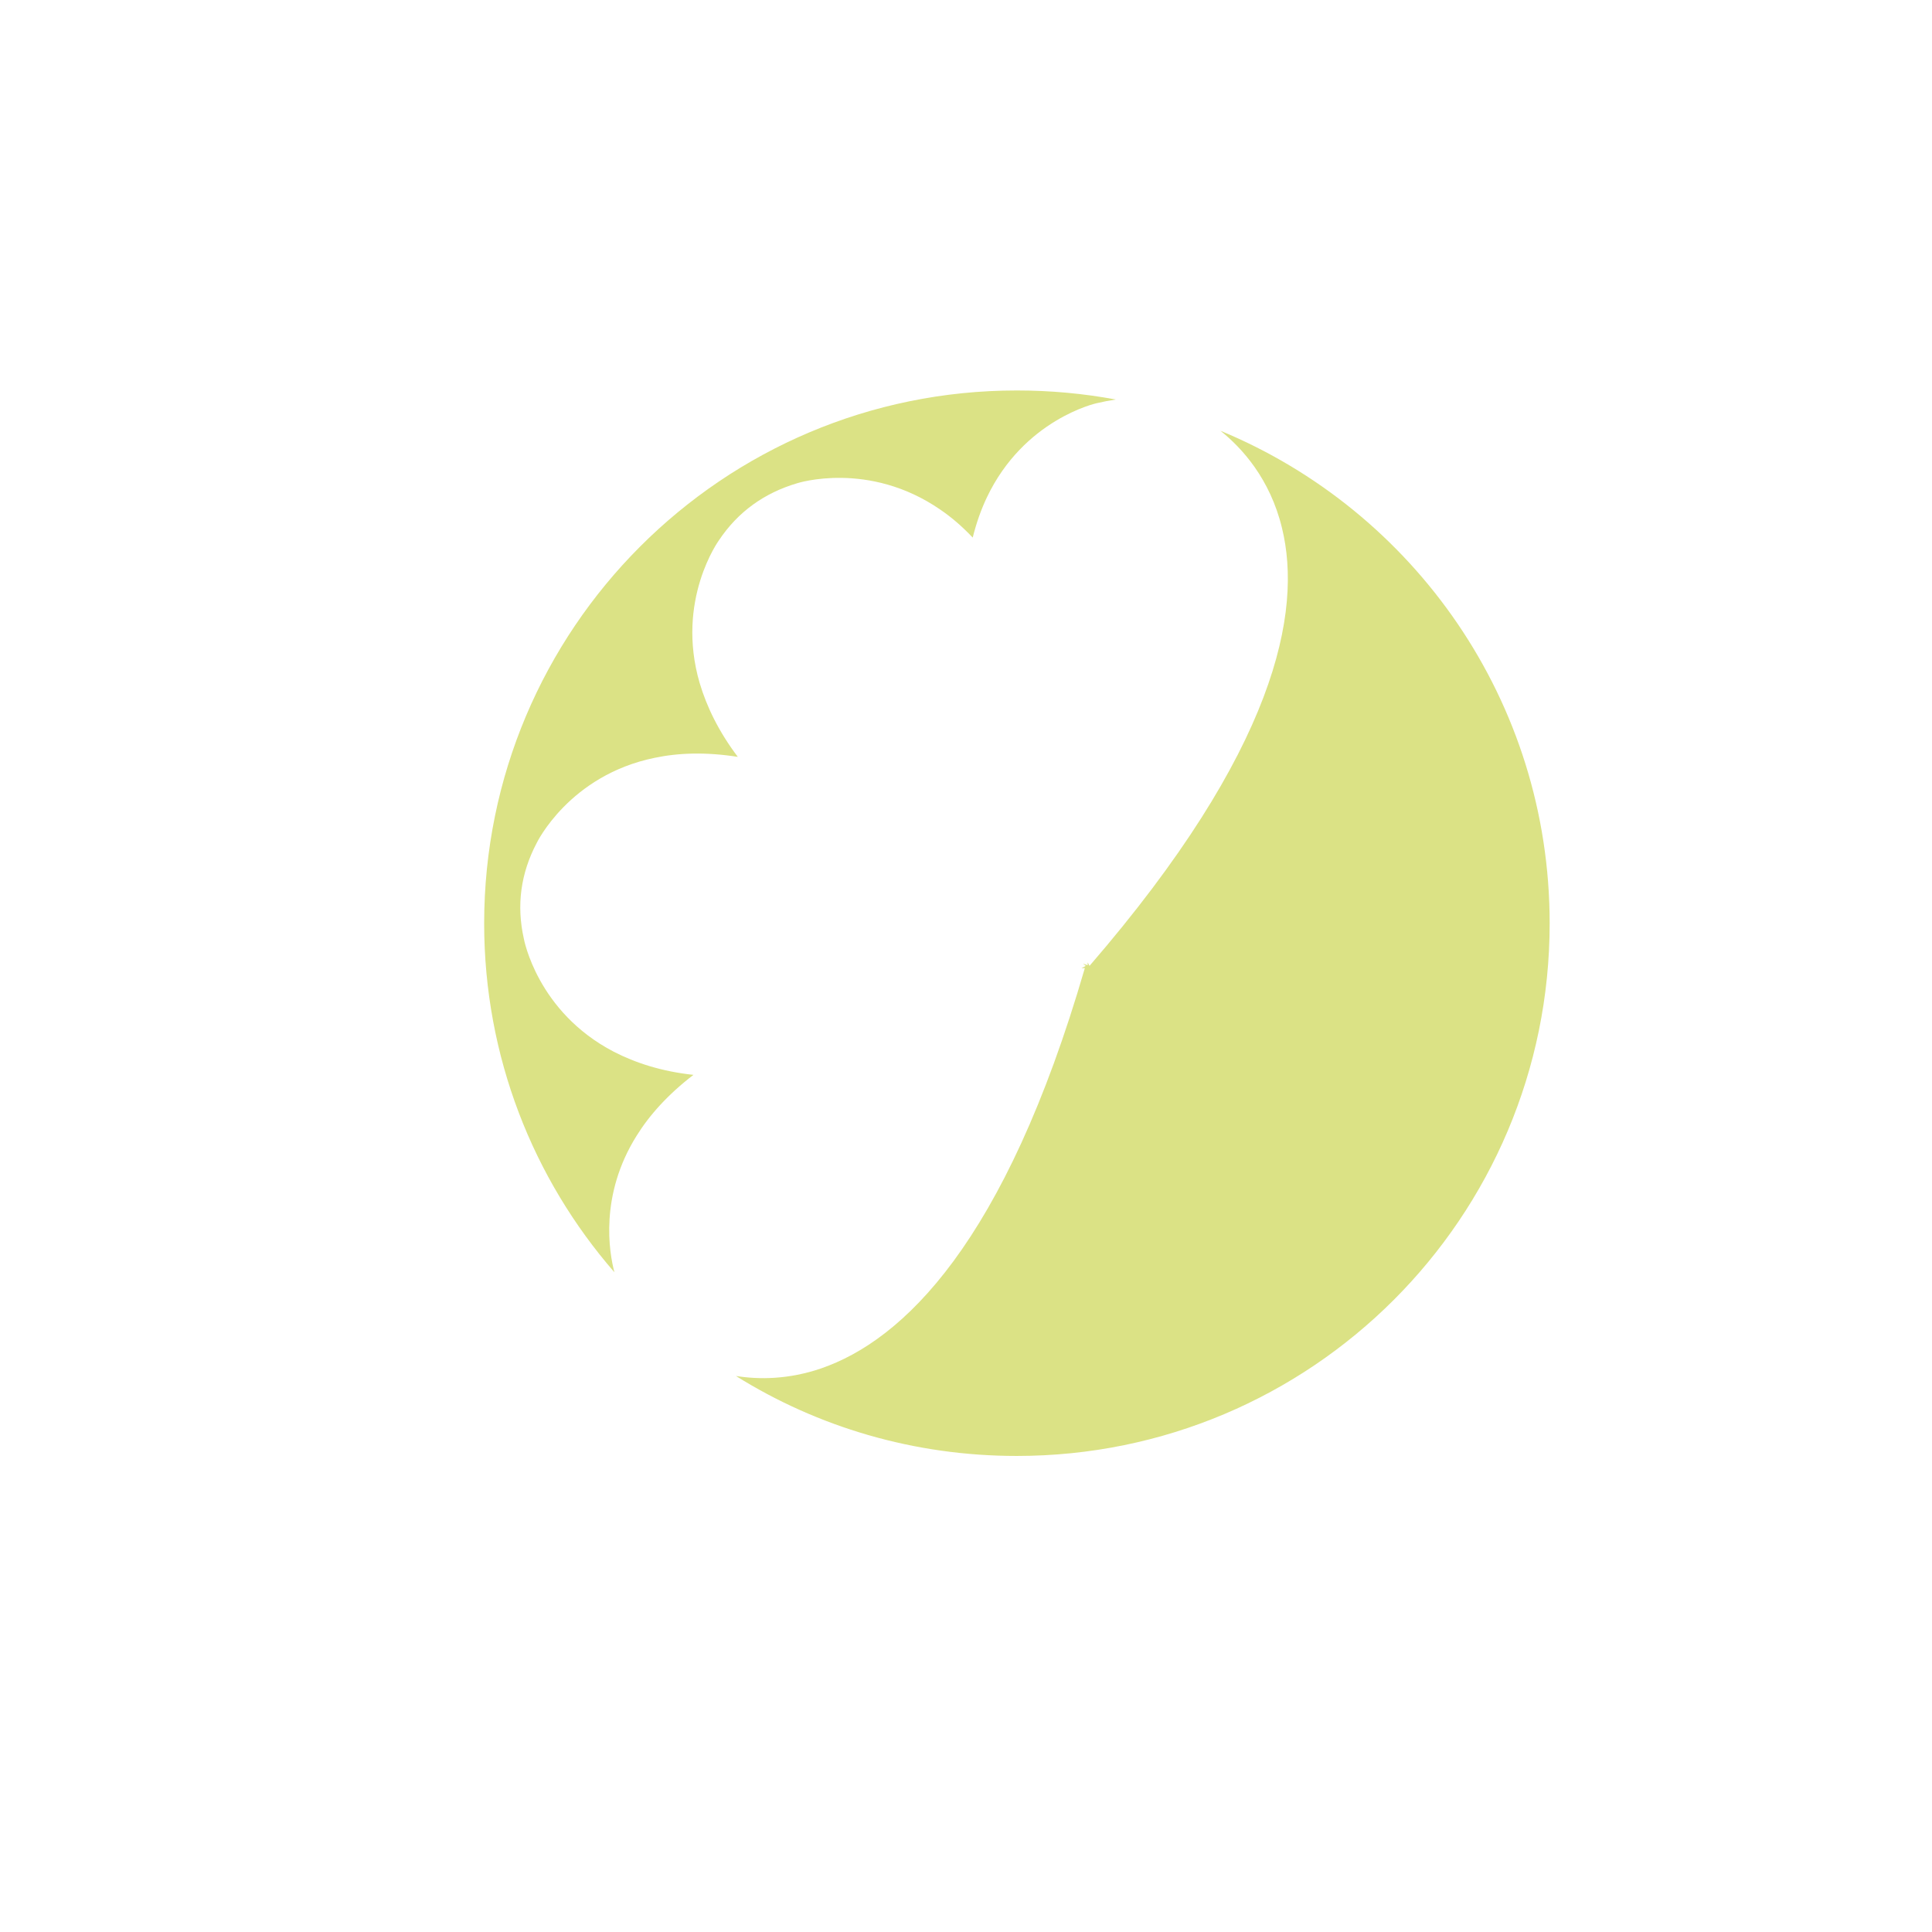 <?xml version="1.0" encoding="UTF-8"?>
<!DOCTYPE svg PUBLIC "-//W3C//DTD SVG 1.1//EN" "http://www.w3.org/Graphics/SVG/1.1/DTD/svg11.dtd">
<!-- Creator: CorelDRAW X7 -->
<svg xmlns="http://www.w3.org/2000/svg" xml:space="preserve" width="46.13mm" height="46.13mm" version="1.1" style="shape-rendering:geometricPrecision; text-rendering:geometricPrecision; image-rendering:optimizeQuality; fill-rule:evenodd; clip-rule:evenodd"
viewBox="0 0 6185 6185"
 xmlns:xlink="http://www.w3.org/1999/xlink">
 <defs>
  <style type="text/css">
   <![CDATA[
    .fil0 {fill:none}
    .fil1 {fill:#DBE285}
   ]]>
  </style>
 </defs>
 <g id="Layer_x0020_1">
  <rect class="fil0" width="6185" height="6185"/>
  <path class="fil1" d="M3255 1250c109,0 215,10 317,29 -20,3 -41,7 -62,12 0,0 -232,51 -351,302 -18,38 -33,80 -45,128 -34,-36 -68,-65 -103,-89 -230,-159 -459,-85 -459,-85 -105,31 -189,91 -250,182 0,0 -140,192 -62,458 22,74 60,154 122,236 -102,-16 -190,-13 -266,3 -274,56 -378,273 -378,273 -51,97 -65,199 -41,306 0,0 42,234 288,362 68,35 152,63 255,74 -82,63 -141,129 -182,195 -119,190 -88,373 -71,437 -260,-299 -417,-690 -417,-1117 0,-942 763,-1706 1705,-1706zm652 129c619,256 1054,865 1054,1577 0,942 -763,1705 -1706,1705 -330,0 -638,-93 -899,-256 76,12 169,11 272,-24 262,-90 589,-400 845,-1282l-11 1 14 -8 -9 -7 15 5 0 -9 6 11c597,-691 682,-1133 616,-1402 -38,-157 -128,-256 -197,-311z"/>
 </g>
</svg>
